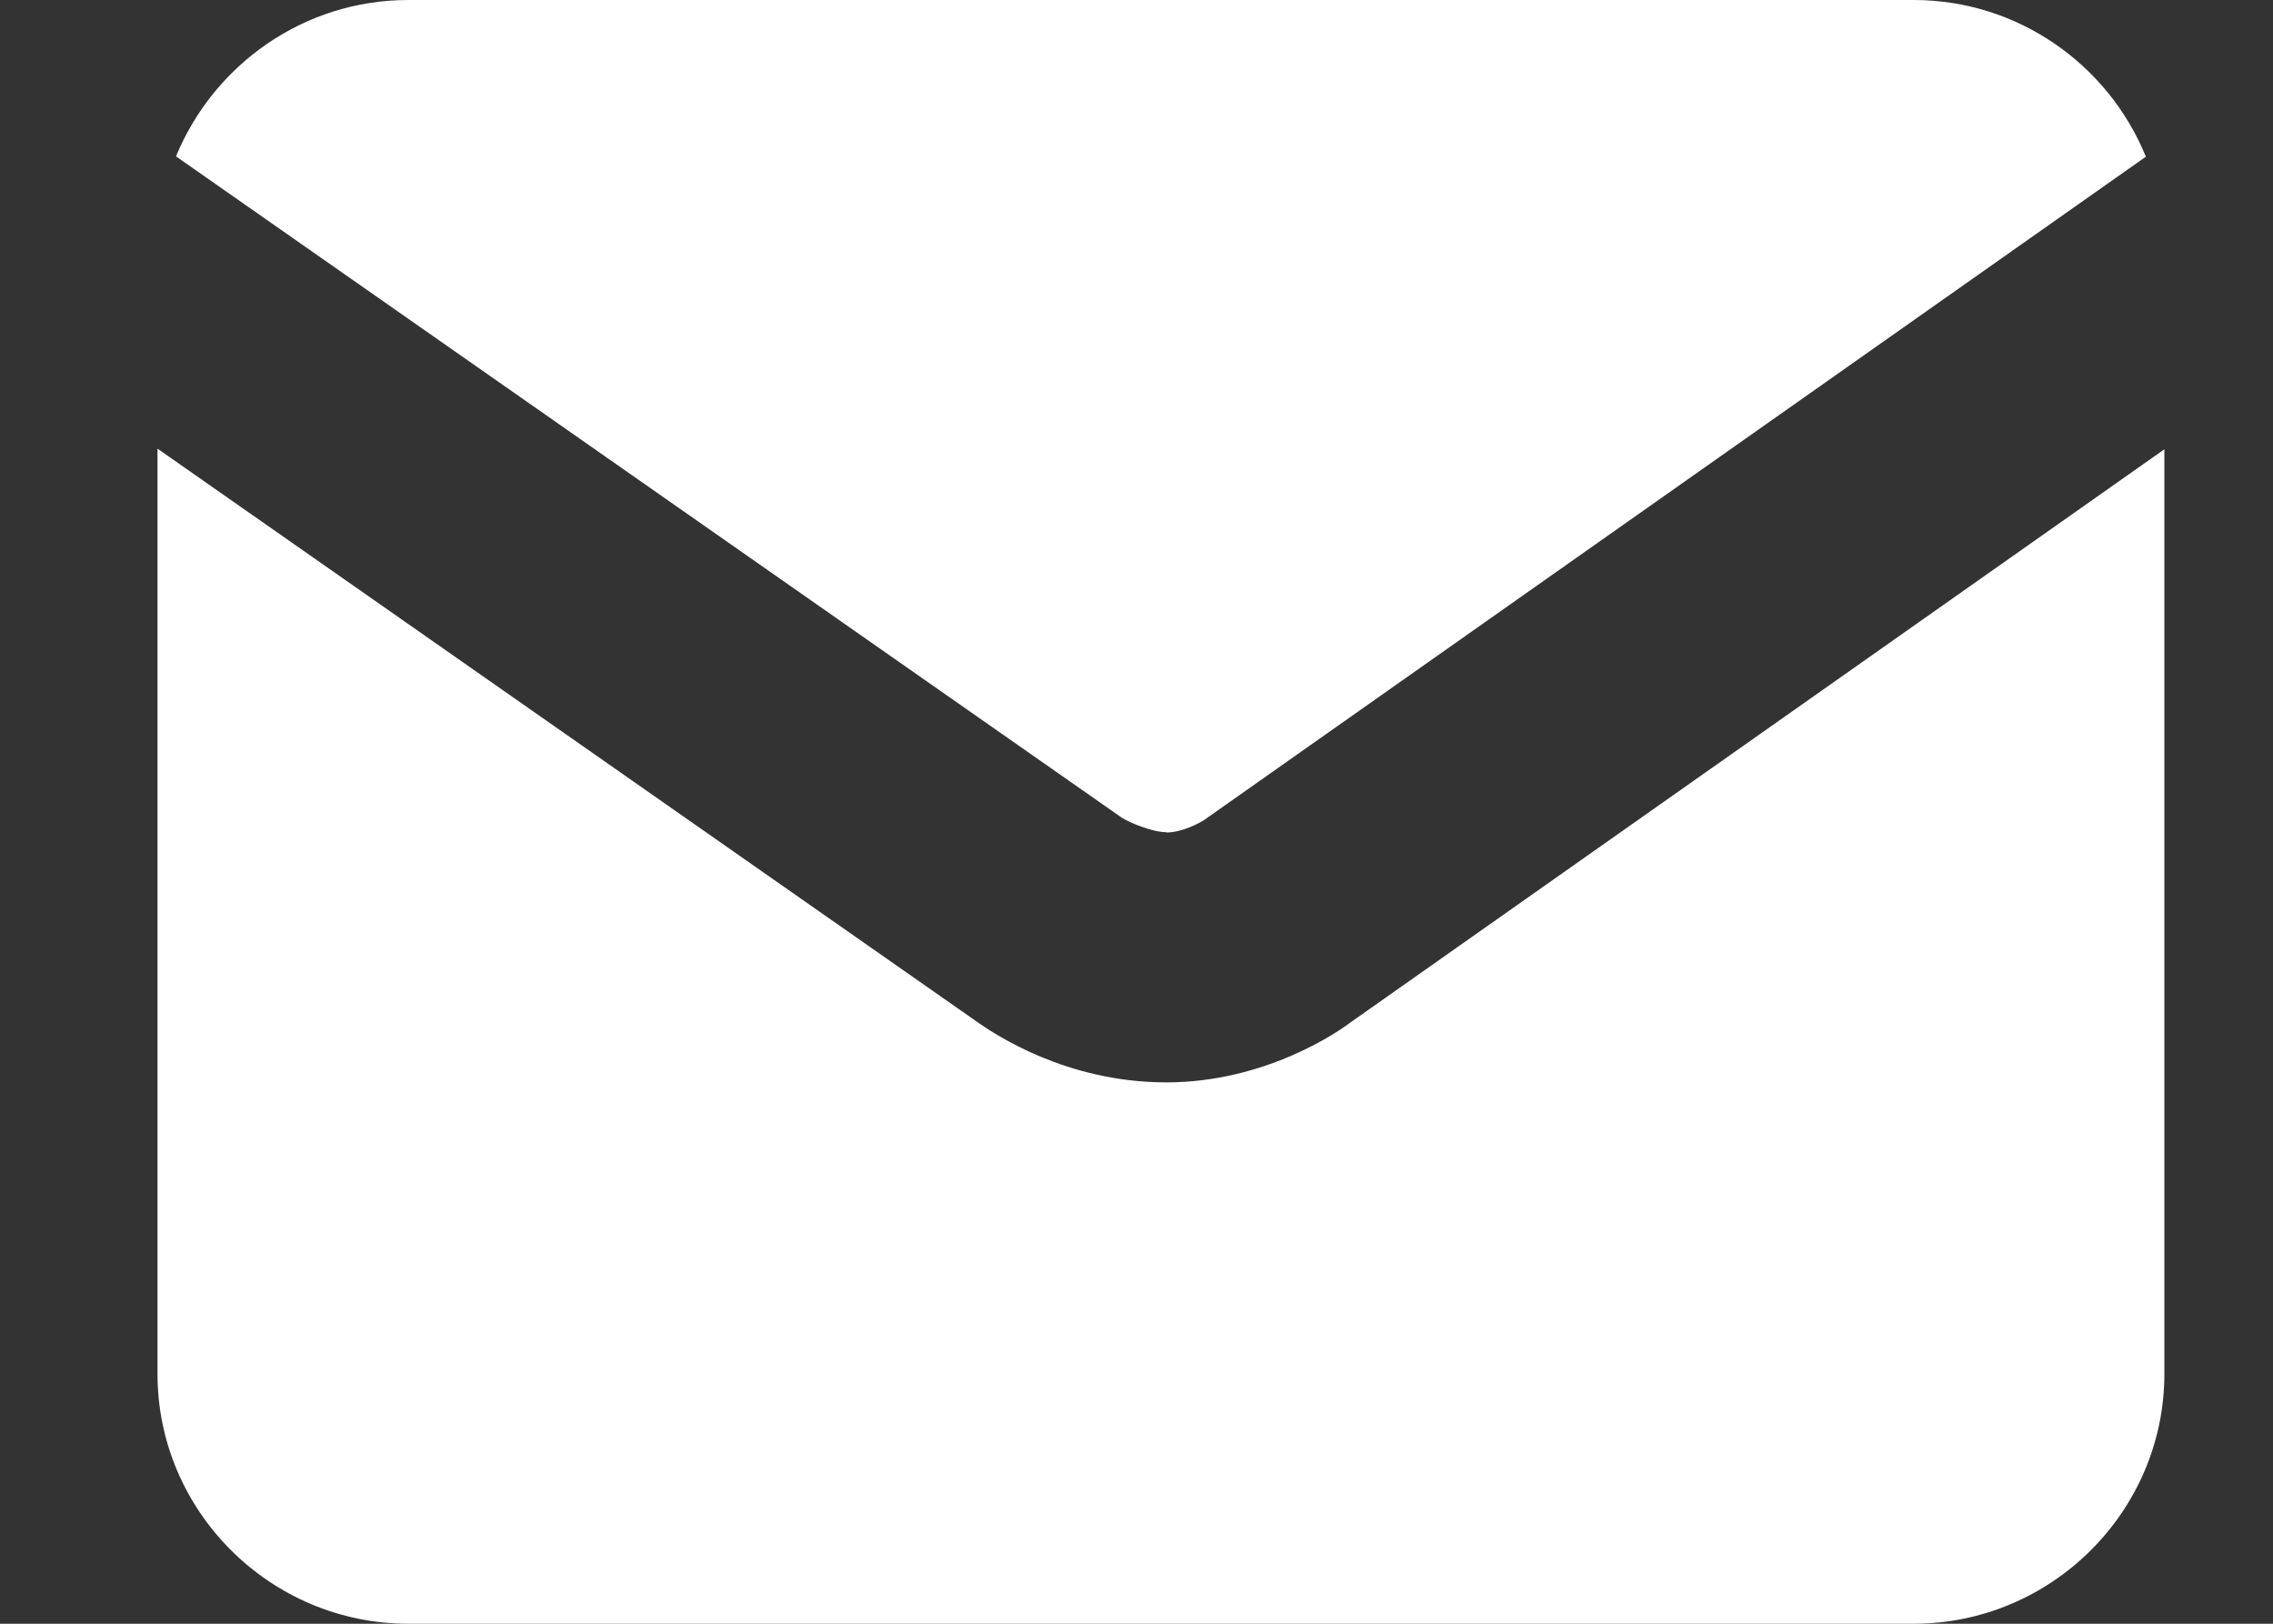 <svg width="14" height="10" viewBox="0 0 14 10" fill="none" xmlns="http://www.w3.org/2000/svg">
<rect x="0" y="0" width="14" height="10" fill="#333333" stroke="none"/>
<g clip-path="url(#clip0_403_121)">
<path d="M7.183 5.127C7.281 5.127 7.388 5.069 7.418 5.049L13.217 0.965C12.987 0.4 12.432 0 11.786 0H2.515C1.869 0 1.316 0.4 1.084 0.963L6.911 5.037C6.96 5.067 7.097 5.125 7.183 5.125V5.127Z" fill="white"/>
<path d="M8.319 6.296C8.257 6.344 7.803 6.666 7.183 6.666C6.563 6.666 6.124 6.365 6.035 6.305L0.97 2.763V8.461C0.97 9.308 1.665 10 2.515 10H11.786C12.636 10 13.331 9.308 13.331 8.461V2.767L8.319 6.296Z" fill="white"/>
</g>
<defs>
<clipPath id="clip0_403_121">
<rect width="12.361" height="10" fill="white" transform="translate(0.97)"/>
</clipPath>
</defs>
</svg>
